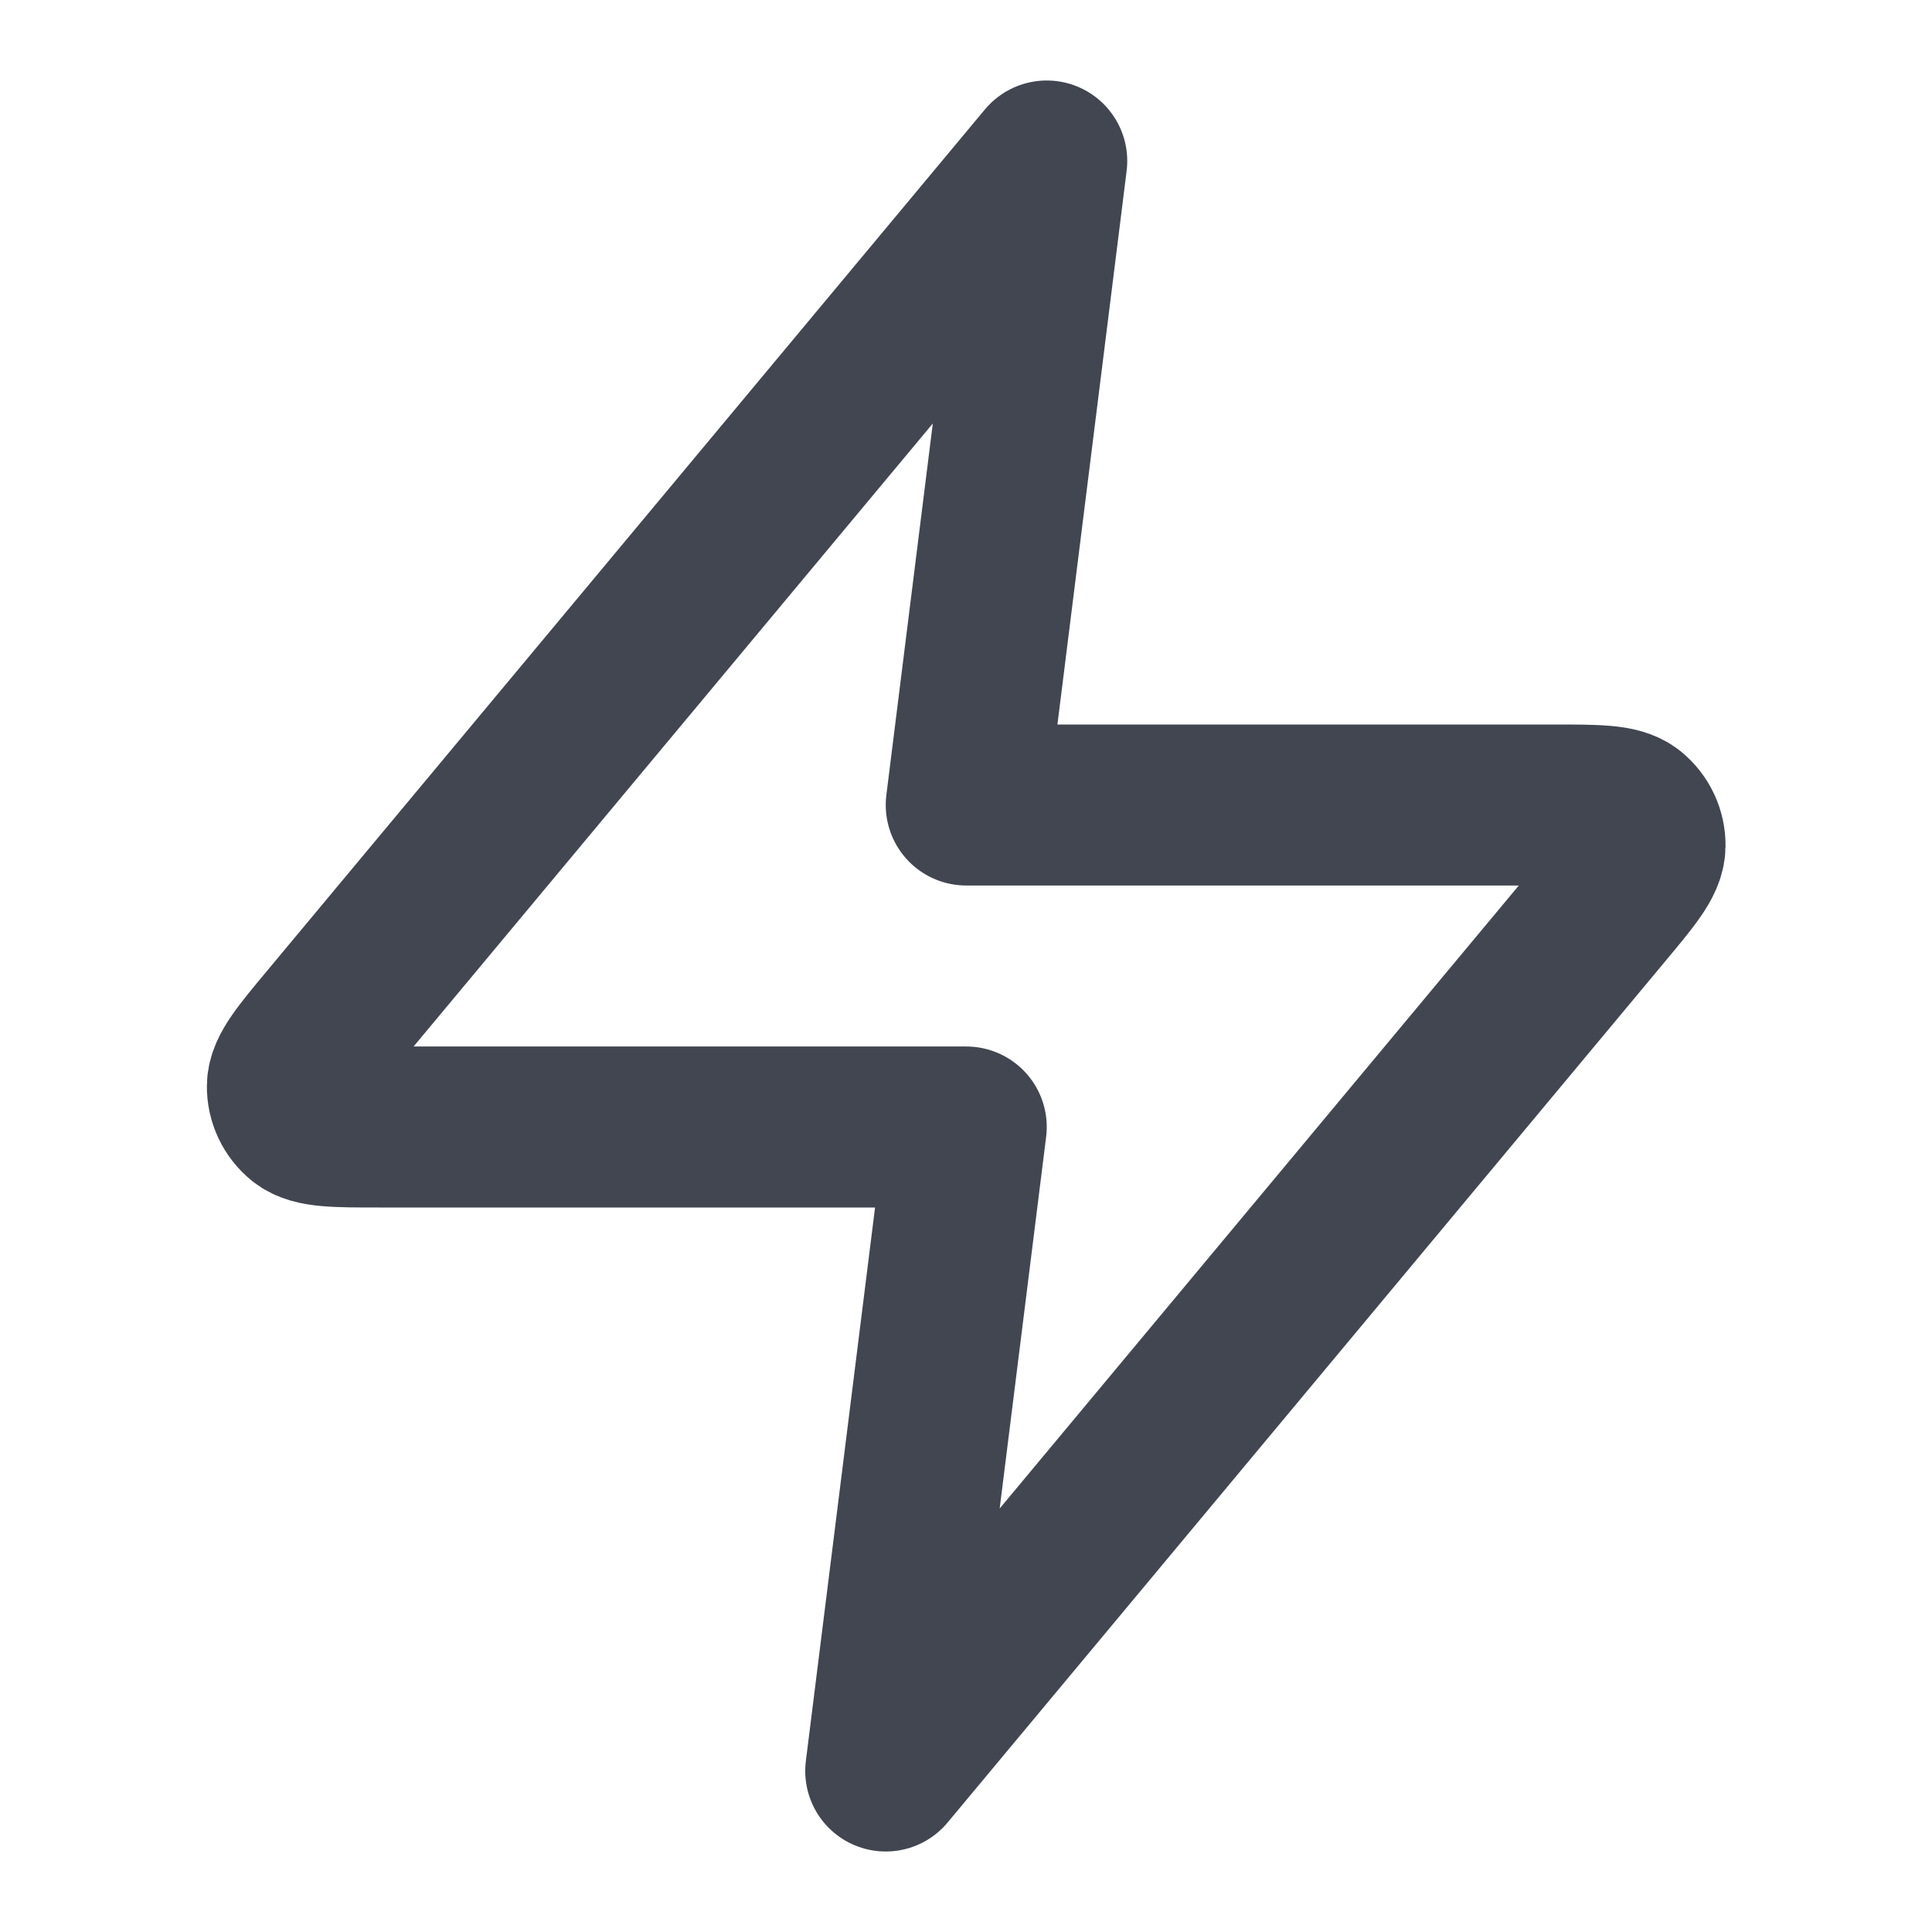 <svg width="24" height="24" viewBox="0 0 24 24" fill="none" xmlns="http://www.w3.org/2000/svg">
<path d="M13.003 2L4.096 12.688C3.747 13.106 3.573 13.316 3.57 13.492C3.568 13.646 3.637 13.792 3.756 13.889C3.894 14 4.166 14 4.711 14H12.003L11.003 22L19.909 11.312C20.258 10.894 20.433 10.684 20.435 10.508C20.438 10.354 20.369 10.208 20.25 10.111C20.112 10 19.84 10 19.295 10H12.003L13.003 2Z" stroke="#414651" stroke-width="2" stroke-linecap="round" stroke-linejoin="round"/>
</svg>
